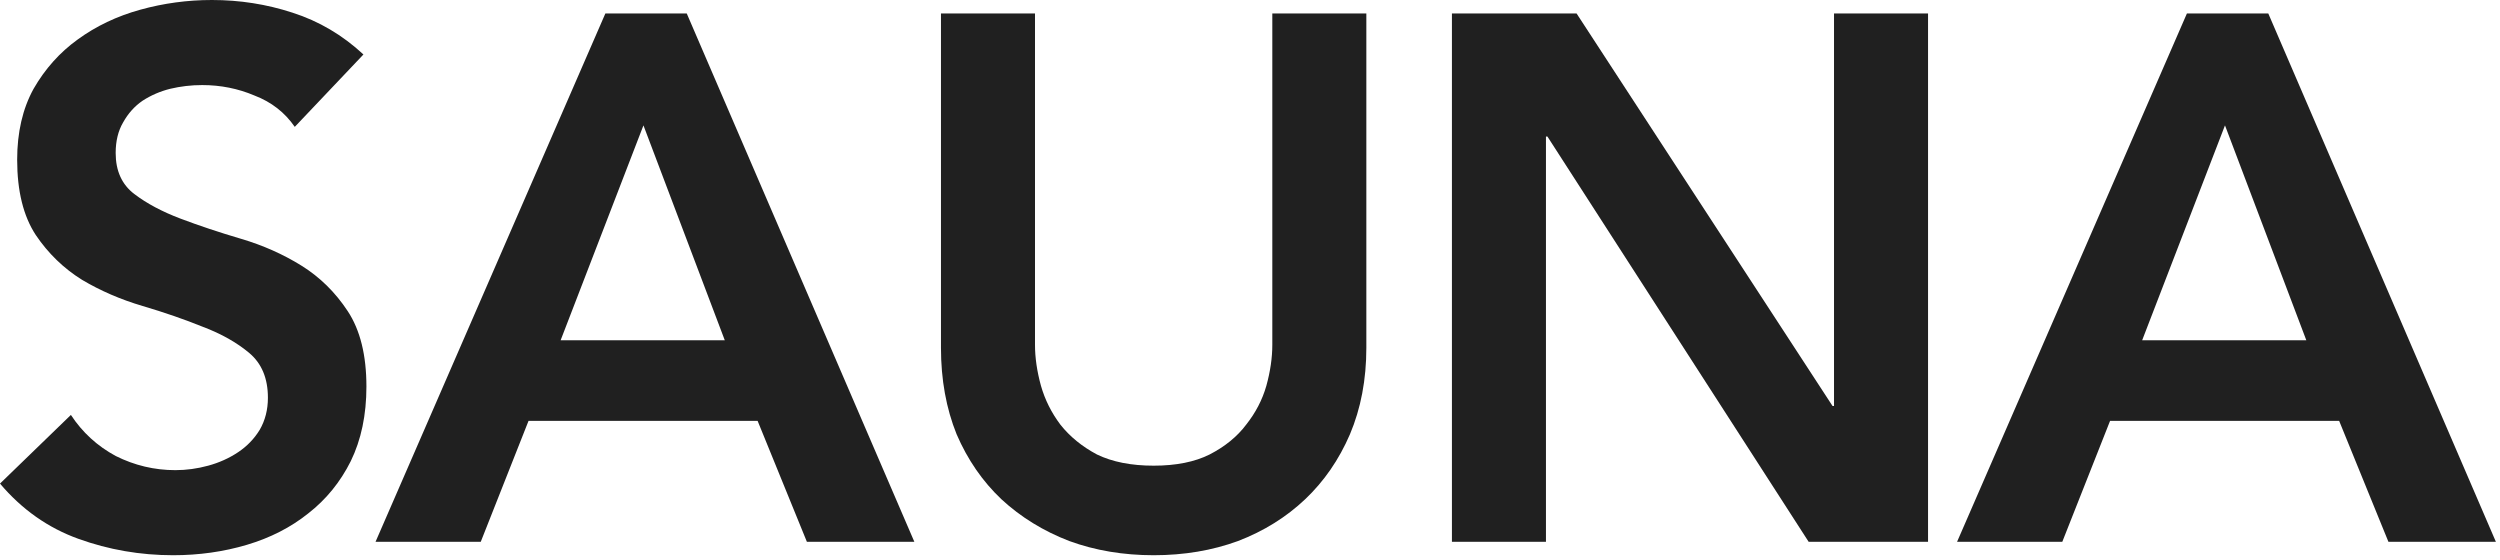 <?xml version="1.0" encoding="utf-8"?>
<svg xmlns="http://www.w3.org/2000/svg" fill="none" height="100%" overflow="visible" preserveAspectRatio="none" style="display: block;" viewBox="0 0 335 75" width="100%">
<g id="SAUNA">
<path d="M293.048 1.8H303.948L334.448 72.6H320.048L313.448 56.4H282.748L276.348 72.6H262.248L293.048 1.8ZM309.048 45.6L298.148 16.8L287.048 45.6H309.048Z" fill="#202020" id="Vector"/>
<path d="M194.558 1.8H211.258L245.558 54.4H245.758V1.8H258.358V72.6H242.358L207.358 18.3H207.158V72.6H194.558V1.8Z" fill="#202020" id="Vector_2"/>
<path d="M183.09 46.6C183.09 50.867 182.356 54.734 180.89 58.2C179.423 61.6 177.423 64.5 174.89 66.9C172.356 69.3 169.357 71.167 165.89 72.5C162.423 73.767 158.657 74.4 154.59 74.4C150.523 74.4 146.757 73.767 143.29 72.5C139.823 71.167 136.79 69.3 134.19 66.9C131.657 64.5 129.657 61.6 128.19 58.2C126.79 54.734 126.09 50.867 126.09 46.6V1.8H138.69V46.2C138.69 47.934 138.957 49.767 139.49 51.7C140.023 53.567 140.89 55.3 142.09 56.9C143.357 58.5 144.99 59.834 146.99 60.9C149.057 61.9 151.59 62.4 154.59 62.4C157.59 62.4 160.09 61.9 162.09 60.9C164.157 59.834 165.79 58.5 166.99 56.9C168.257 55.3 169.157 53.567 169.69 51.7C170.223 49.767 170.49 47.934 170.49 46.2V1.8H183.09V46.6Z" fill="#202020" id="Vector_3"/>
<path d="M81.122 1.8H92.022L122.522 72.6H108.122L101.522 56.4H70.822L64.422 72.6H50.322L81.122 1.8ZM97.122 45.6L86.222 16.8L75.122 45.6H97.122Z" fill="#202020" id="Vector_4"/>
<path d="M39.5 17C38.167 15.067 36.367 13.667 34.1 12.8C31.9 11.867 29.567 11.4 27.1 11.4C25.633 11.4 24.2 11.567 22.8 11.9C21.467 12.233 20.233 12.767 19.1 13.5C18.033 14.233 17.167 15.2 16.5 16.4C15.833 17.533 15.5 18.9 15.5 20.5C15.5 22.9 16.333 24.733 18 26C19.667 27.267 21.733 28.367 24.2 29.3C26.667 30.233 29.367 31.133 32.3 32C35.233 32.867 37.933 34.067 40.4 35.6C42.867 37.133 44.933 39.167 46.6 41.7C48.267 44.233 49.1 47.6 49.1 51.8C49.1 55.6 48.4 58.933 47 61.8C45.6 64.6 43.7 66.933 41.3 68.8C38.967 70.667 36.233 72.067 33.1 73C29.967 73.933 26.667 74.4 23.2 74.4C18.8 74.4 14.567 73.667 10.5 72.2C6.433 70.733 2.933 68.267 0 64.8L9.5 55.6C11.033 57.933 13.033 59.767 15.5 61.1C18.033 62.367 20.7 63 23.5 63C24.967 63 26.433 62.8 27.9 62.4C29.367 62 30.7 61.4 31.9 60.6C33.1 59.8 34.067 58.8 34.8 57.6C35.533 56.333 35.9 54.9 35.9 53.3C35.9 50.7 35.067 48.7 33.4 47.3C31.733 45.9 29.667 44.733 27.2 43.8C24.733 42.8 22.033 41.867 19.1 41C16.167 40.133 13.467 38.967 11 37.5C8.533 35.967 6.467 33.967 4.8 31.5C3.133 28.967 2.3 25.6 2.3 21.4C2.3 17.733 3.033 14.567 4.5 11.9C6.033 9.233 8 7.033 10.4 5.3C12.867 3.5 15.667 2.167 18.8 1.3C21.933 0.433 25.133 0 28.4 0C32.133 0 35.733 0.567 39.2 1.7C42.733 2.833 45.9 4.7 48.7 7.3L39.5 17Z" fill="#202020" id="Vector_5"/>
</g>
</svg>
